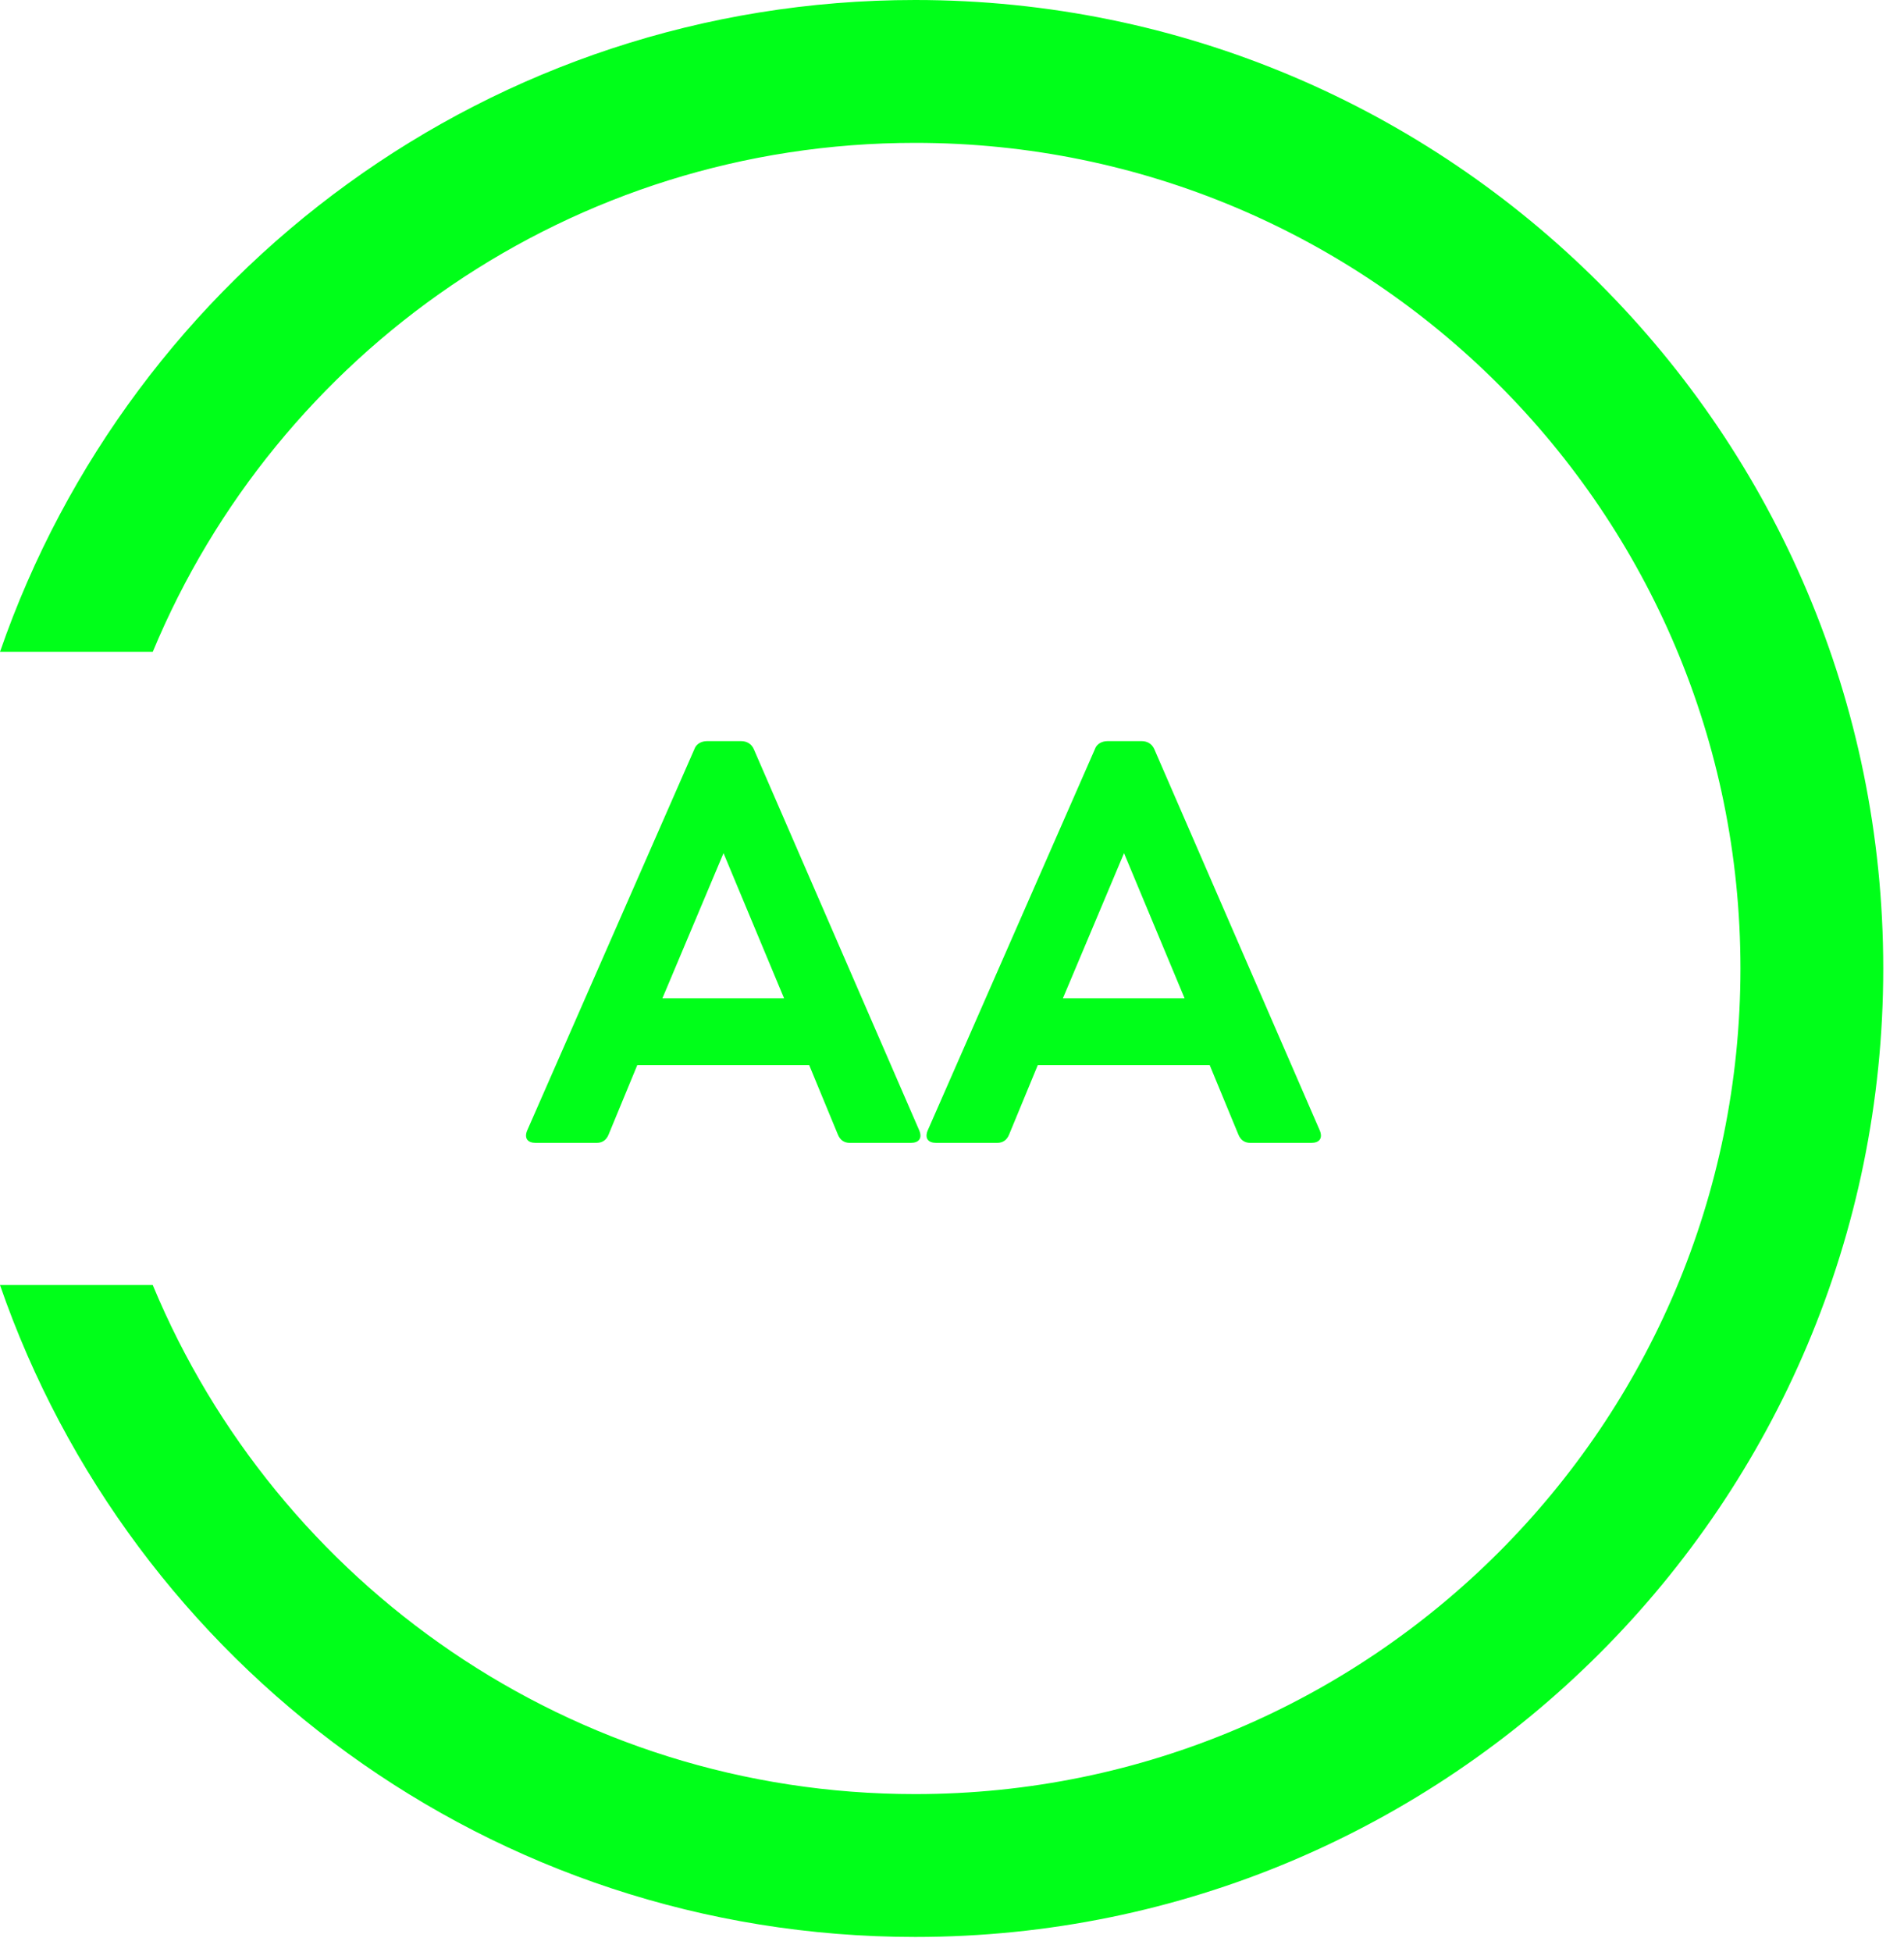 <?xml version="1.0" encoding="UTF-8"?>
<svg xmlns="http://www.w3.org/2000/svg" width="40" height="41" viewBox="0 0 40 41" fill="none">
  <path fill-rule="evenodd" clip-rule="evenodd" d="M3.209 13.689C5.817 7.413 12.006 3 19.226 3C28.802 3 36.564 10.762 36.564 20.338C36.564 29.913 28.802 37.676 19.226 37.676C12.006 37.676 5.817 33.263 3.209 26.986H1.31895e-06C2.755 34.954 10.322 40.676 19.226 40.676C30.459 40.676 39.564 31.57 39.564 20.338C39.564 9.106 30.459 0 19.226 0C10.322 0 2.755 5.722 0 13.689H3.209Z" fill="#00FF19"></path>
  <path d="M19.316 23.748C19.376 23.904 19.304 24 19.136 24H17.852C17.732 24 17.648 23.94 17.6 23.82L17 22.368H13.388L12.788 23.82C12.74 23.94 12.656 24 12.536 24H11.252C11.084 24 11.012 23.904 11.072 23.748L14.588 15.732C14.624 15.624 14.732 15.564 14.852 15.564H15.572C15.692 15.564 15.788 15.624 15.836 15.732L19.316 23.748ZM15.2 17.916L13.916 20.964H16.472L15.2 17.916ZM27.73 23.748C27.79 23.904 27.718 24 27.55 24H26.266C26.146 24 26.062 23.94 26.014 23.82L25.414 22.368H21.802L21.202 23.82C21.154 23.94 21.07 24 20.95 24H19.666C19.498 24 19.426 23.904 19.486 23.748L23.002 15.732C23.038 15.624 23.146 15.564 23.266 15.564H23.986C24.106 15.564 24.202 15.624 24.25 15.732L27.73 23.748ZM23.614 17.916L22.33 20.964H24.886L23.614 17.916Z" fill="#00FF19"></path>
</svg>
